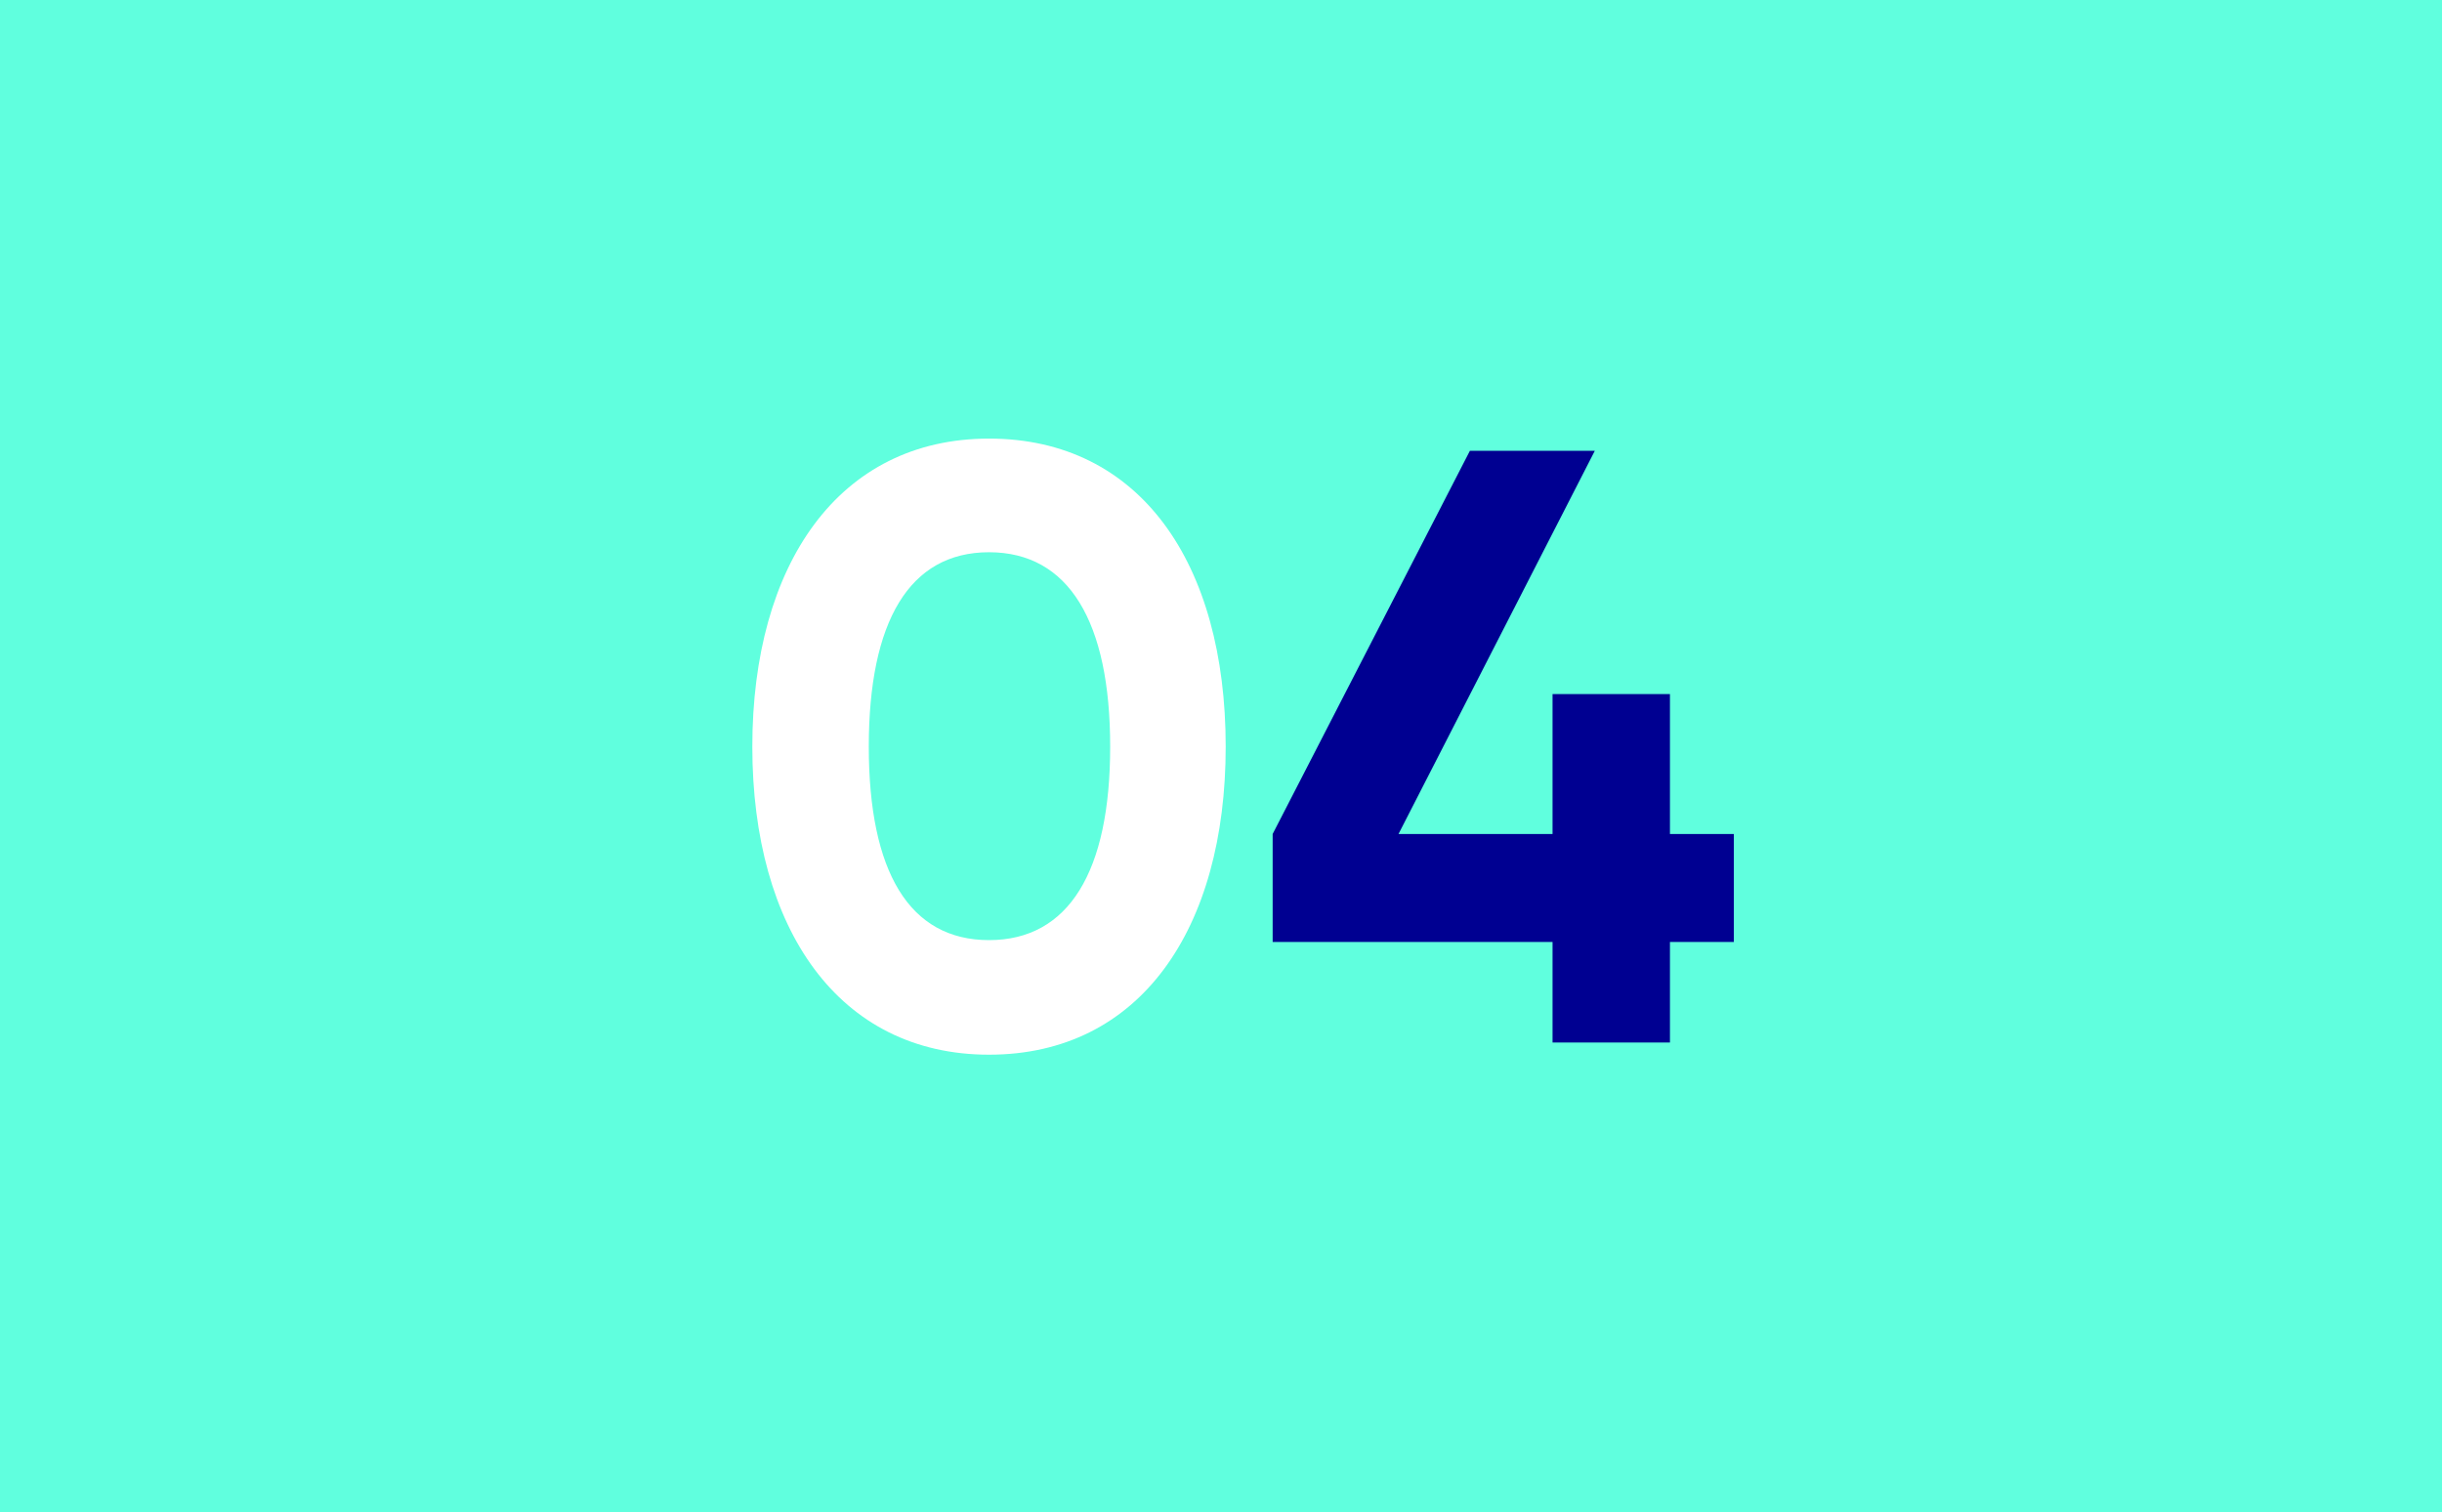 <?xml version="1.0" encoding="utf-8"?>
<!-- Generator: Adobe Illustrator 24.0.0, SVG Export Plug-In . SVG Version: 6.00 Build 0)  -->
<svg version="1.1" id="Layer_1" xmlns="http://www.w3.org/2000/svg" xmlns:xlink="http://www.w3.org/1999/xlink" x="0px" y="0px"
	 width="260px" height="161px" viewBox="0 0 260 161" style="enable-background:new 0 0 260 161;" xml:space="preserve">
<style type="text/css">
	.st0{fill:#60FFDE;}
	.st1{enable-background:new    ;}
	.st2{fill:#FFFFFF;}
	.st3{fill:#000091;}
</style>
<g id="Group_594" transform="translate(-416 -2737)">
	<rect id="Rectangle_125" x="416" y="2737" class="st0" width="260" height="161"/>
	<g class="st1">
		<path class="st2" d="M496.1,2816.5c0-19.4,9.2-32.8,25.2-32.8c16.1,0,25.2,13.3,25.2,32.8c0,19.4-9.1,32.8-25.2,32.8
			C505.3,2849.3,496.1,2835.9,496.1,2816.5z M534.2,2816.5c0-13.3-4.4-20.7-12.9-20.7c-8.5,0-12.8,7.4-12.8,20.7s4.3,20.6,12.8,20.6
			C529.8,2837.1,534.2,2829.8,534.2,2816.5z"/>
	</g>
	<g class="st1">
		<path class="st3" d="M600.6,2837.3h-6.8v10.7h-12.5v-10.7h-29.8v-11.5l21-40.8h13.3l-20.9,40.8h16.4v-14.9h12.5v14.9h6.8V2837.3z"
			/>
	</g>
</g>
</svg>
